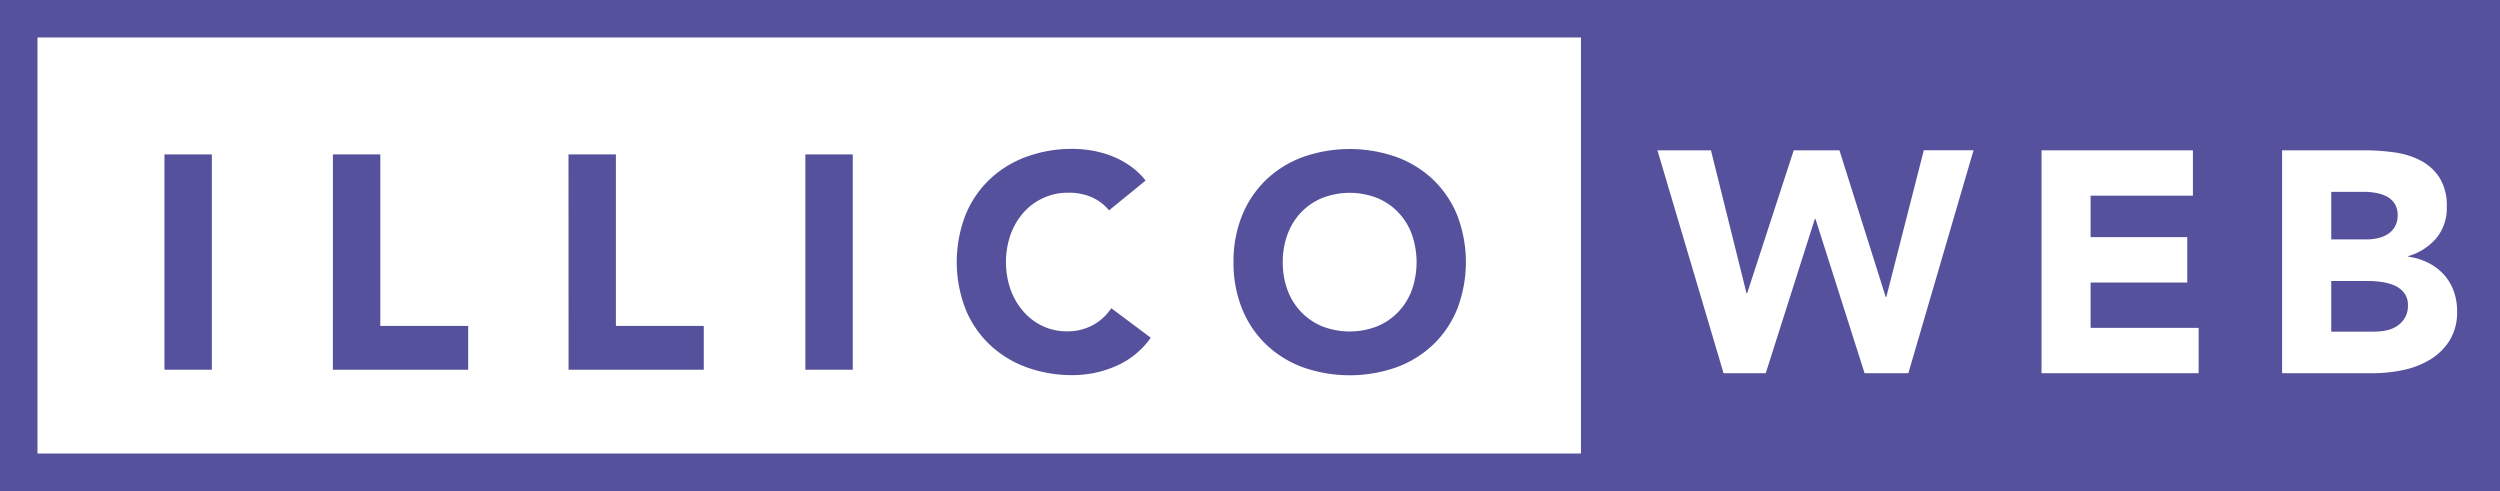 <svg xmlns="http://www.w3.org/2000/svg" width="147.655" height="29" viewBox="0 0 147.655 29">
  <g id="Groupe_5902" data-name="Groupe 5902" transform="translate(-1702.344 -2942)">
    <path id="Tracé_24374" data-name="Tracé 24374" d="M2.214,2.214V26.786H145.442V2.214H2.214M0,0H147.655V29H0Z" transform="translate(1702.344 2942)" fill="#55519c"/>
    <path id="Tracé_24375" data-name="Tracé 24375" d="M507.655,810.033h2.8v12.716h-2.8Z" transform="translate(1204.402 2141.087)" fill="#55519c"/>
    <path id="Tracé_24376" data-name="Tracé 24376" d="M529.815,810.033h2.8v10.13h5.19v2.586h-7.992Z" transform="translate(1192.192 2141.087)" fill="#55519c"/>
    <path id="Tracé_24377" data-name="Tracé 24377" d="M561.295,810.033h2.8v10.13h5.191v2.586H561.3Z" transform="translate(1174.625 2141.087)" fill="#55519c"/>
    <path id="Tracé_24378" data-name="Tracé 24378" d="M592.454,810.033h2.8v12.716h-2.8Z" transform="translate(1157.456 2141.087)" fill="#55519c"/>
    <path id="Tracé_24379" data-name="Tracé 24379" d="M621.853,812.938a2.744,2.744,0,0,0-1.014-.772,3.38,3.38,0,0,0-1.392-.27,3.485,3.485,0,0,0-2.631,1.158,3.982,3.982,0,0,0-.773,1.3,4.963,4.963,0,0,0,0,3.278,4.089,4.089,0,0,0,.764,1.293,3.453,3.453,0,0,0,1.141.853,3.3,3.3,0,0,0,1.409.305,3.163,3.163,0,0,0,1.527-.359,3.038,3.038,0,0,0,1.1-1.006l2.334,1.742a4.854,4.854,0,0,1-2.048,1.67,6.327,6.327,0,0,1-2.55.539,7.826,7.826,0,0,1-2.748-.467,6.275,6.275,0,0,1-2.173-1.338,6.057,6.057,0,0,1-1.428-2.11,7.723,7.723,0,0,1,0-5.532,6.051,6.051,0,0,1,1.428-2.11,6.281,6.281,0,0,1,2.173-1.338,7.823,7.823,0,0,1,2.748-.467,6.811,6.811,0,0,1,1.123.1,6.093,6.093,0,0,1,1.149.315,5.137,5.137,0,0,1,1.087.576,4.322,4.322,0,0,1,.934.88Z" transform="translate(1145.993 2141.486)" fill="#55519c"/>
    <path id="Tracé_24380" data-name="Tracé 24380" d="M650.25,816a7.2,7.2,0,0,1,.512-2.765,6.058,6.058,0,0,1,1.428-2.11,6.276,6.276,0,0,1,2.173-1.338,8.318,8.318,0,0,1,5.5,0,6.282,6.282,0,0,1,2.174,1.338,6.066,6.066,0,0,1,1.427,2.11,7.73,7.73,0,0,1,0,5.532,6.075,6.075,0,0,1-1.427,2.11,6.277,6.277,0,0,1-2.174,1.338,8.319,8.319,0,0,1-5.5,0,6.275,6.275,0,0,1-2.173-1.338,6.066,6.066,0,0,1-1.428-2.11A7.2,7.2,0,0,1,650.25,816Zm2.91,0a4.671,4.671,0,0,0,.278,1.644,3.763,3.763,0,0,0,.8,1.293,3.644,3.644,0,0,0,1.248.853,4.479,4.479,0,0,0,3.251,0,3.647,3.647,0,0,0,1.248-.853,3.769,3.769,0,0,0,.8-1.293,4.963,4.963,0,0,0,0-3.278,3.75,3.75,0,0,0-.8-1.3,3.652,3.652,0,0,0-1.248-.853,4.472,4.472,0,0,0-3.251,0,3.651,3.651,0,0,0-1.248.853,3.746,3.746,0,0,0-.8,1.3,4.691,4.691,0,0,0-.278,1.634Z" transform="translate(1124.947 2141.482)" fill="#55519c"/>
    <path id="Tracé_24381" data-name="Tracé 24381" d="M472.236,30H418V1h54.236ZM431.851,13.931l2.9,9.112h2.585l3.85-13.166h-2.938l-2.214,8.666H436l-2.734-8.666h-2.7l-2.752,8.443h-.037l-2.1-8.443h-3.161l3.905,13.165h2.492l2.9-9.112h.037Zm27.558-4.054V23.042H464.8a8.552,8.552,0,0,0,1.757-.186,5.077,5.077,0,0,0,1.59-.614,3.521,3.521,0,0,0,1.153-1.125,3.179,3.179,0,0,0,.446-1.738,3.445,3.445,0,0,0-.2-1.19,2.943,2.943,0,0,0-.586-.976,3.165,3.165,0,0,0-.911-.688,3.772,3.772,0,0,0-1.181-.363v-.037a3.438,3.438,0,0,0,1.646-1.051,2.773,2.773,0,0,0,.623-1.85,3.121,3.121,0,0,0-.428-1.729,2.986,2.986,0,0,0-1.116-1.013A4.72,4.72,0,0,0,466.038,10a12.482,12.482,0,0,0-1.72-.121h-4.909Zm-14.207,0h0V23.042h9.279V20.364H448.1V17.685h5.709V15.007H448.1V12.556h6.043V9.877H445.2Zm19.711,10.711h-2.6V17.595H464.5a5.682,5.682,0,0,1,.762.056,3.014,3.014,0,0,1,.762.2,1.478,1.478,0,0,1,.586.437,1.168,1.168,0,0,1,.232.753,1.4,1.4,0,0,1-.177.725,1.488,1.488,0,0,1-.455.483,1.8,1.8,0,0,1-.623.26,3.219,3.219,0,0,1-.679.075Zm-.5-5.448h-2.1V12.332h1.97a3.807,3.807,0,0,1,.688.065,2.188,2.188,0,0,1,.632.214,1.235,1.235,0,0,1,.455.418,1.221,1.221,0,0,1,.177.679,1.342,1.342,0,0,1-.158.669,1.265,1.265,0,0,1-.418.446,1.83,1.83,0,0,1-.586.242A2.967,2.967,0,0,1,464.411,15.14Z" transform="translate(1377.719 2941)" fill="#55519c"/>
  </g>
</svg>
